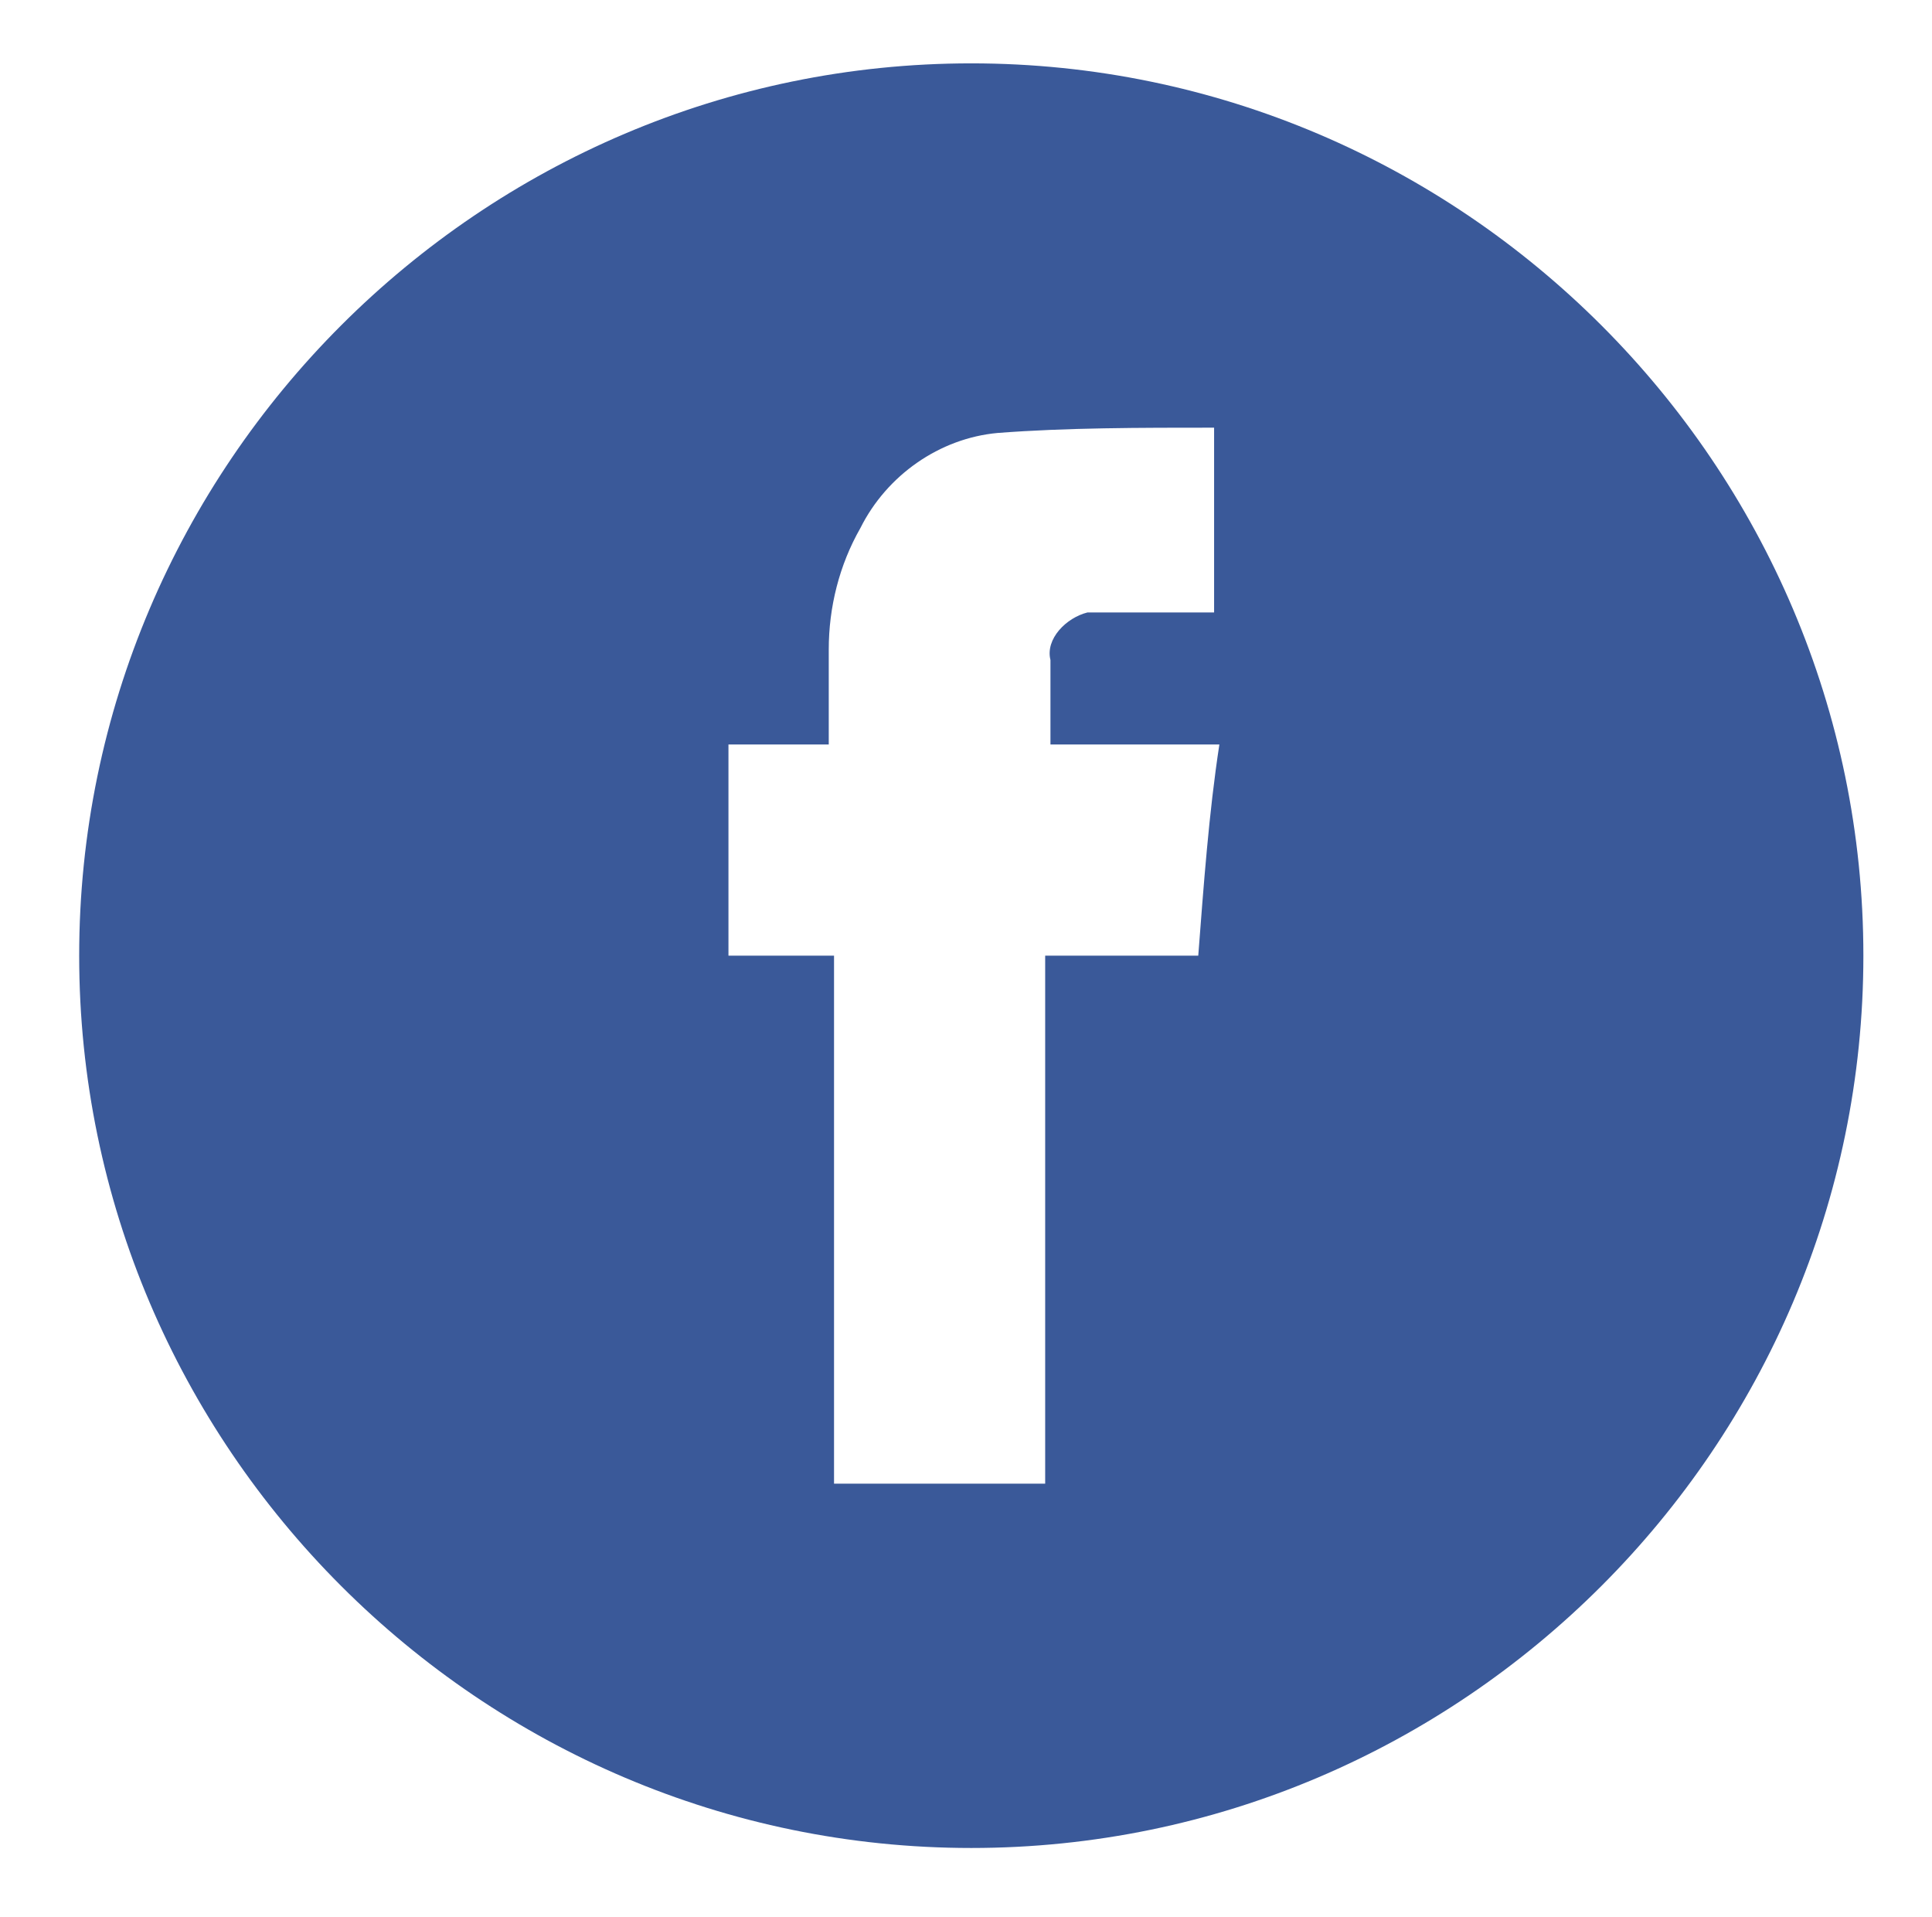 <?xml version="1.0" encoding="utf-8"?>
<!-- Generator: Adobe Illustrator 23.0.2, SVG Export Plug-In . SVG Version: 6.00 Build 0)  -->
<svg version="1.1" id="Capa_1" xmlns="http://www.w3.org/2000/svg" xmlns:xlink="http://www.w3.org/1999/xlink" x="0px" y="0px"
	 viewBox="0 0 36.6 36.3" style="enable-background:new 0 0 36.6 36.3;" xml:space="preserve">
<style type="text/css">
	.st0{fill:#3A5999;}
</style>
<title>WEB RESPONSIVE</title>
<g id="kzvTIC">
	<path class="st0" d="M1.5,18.1c0-9.3,7.6-16.9,16.9-16.9c9.3,0,16.9,7.6,16.9,16.9c0,9.3-7.6,16.9-16.9,16.9c0,0,0,0,0,0
		C9.1,35,1.5,27.4,1.5,18.1z M13.8,14.1v4h2v10h4v-10h2.9c0.1-1.3,0.2-2.7,0.4-4h-3.2c0-0.6,0-1.1,0-1.6c-0.1-0.4,0.3-0.8,0.7-0.9
		c0.1,0,0.1,0,0.2,0c0.4,0,0.9,0,1.3,0H23V8.1c-1.4,0-2.8,0-4.1,0.1C17.8,8.3,16.8,9,16.3,10c-0.4,0.7-0.6,1.5-0.6,2.3
		c0,0.6,0,1.2,0,1.8L13.8,14.1z"/>
</g>
</svg>
